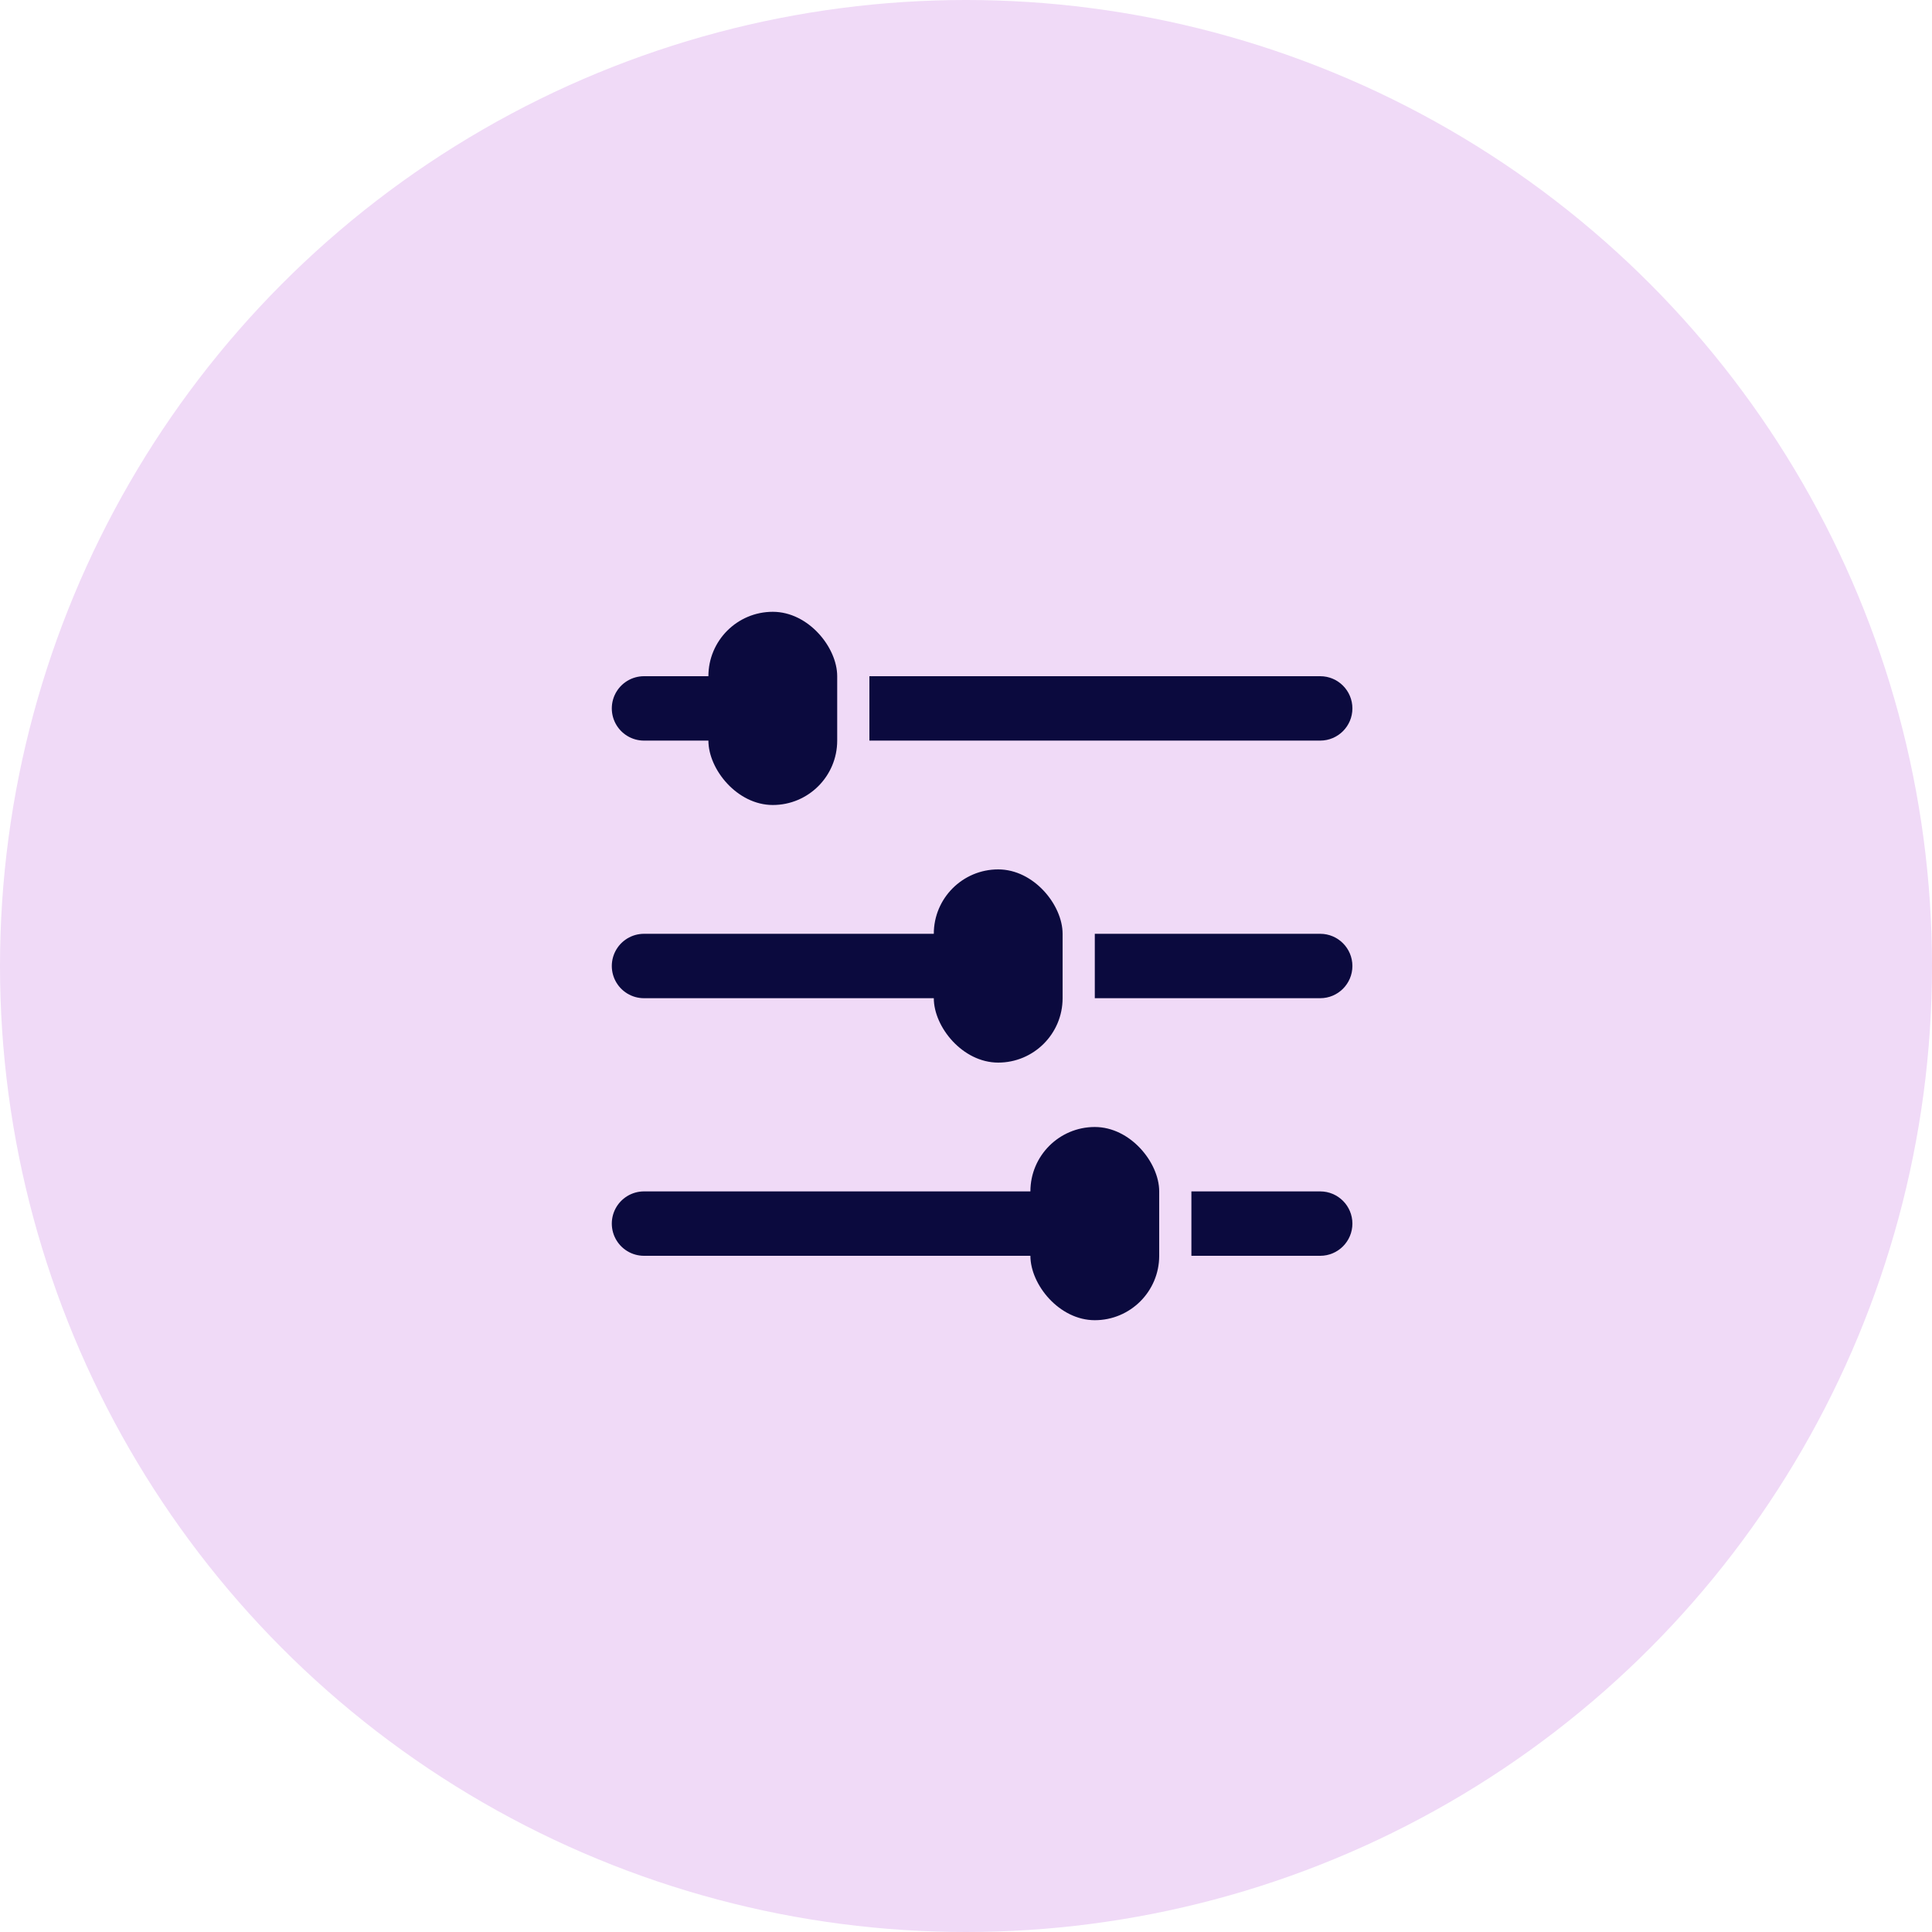 <svg width="60" height="60" viewBox="0 0 60 60" fill="none" xmlns="http://www.w3.org/2000/svg">
<circle cx="30" cy="30" r="30" fill="#F0DAF7"/>
<line x1="20" y1="22" x2="24" y2="22" stroke="#0B0A3E" stroke-width="2" stroke-linecap="round"/>
<path d="M41 23C41.552 23 42 22.552 42 22C42 21.448 41.552 21 41 21L41 23ZM28 21L27 21L27 23L28 23L28 21ZM41 21L28 21L28 23L41 23L41 21Z" fill="#0B0A3E"/>
<rect x="22" y="19" width="4" height="6" rx="2" fill="#0B0A3E"/>
<line x1="20" y1="38" x2="33" y2="38" stroke="#0B0A3E" stroke-width="2" stroke-linecap="round"/>
<path d="M41 39C41.552 39 42 38.552 42 38C42 37.448 41.552 37 41 37L41 39ZM38 37L37 37L37 39L38 39L38 37ZM41 37L38 37L38 39L41 39L41 37Z" fill="#0B0A3E"/>
<rect x="32" y="35" width="4" height="6" rx="2" fill="#0B0A3E"/>
<line x1="20" y1="30" x2="30" y2="30" stroke="#0B0A3E" stroke-width="2" stroke-linecap="round"/>
<path d="M41 31C41.552 31 42 30.552 42 30C42 29.448 41.552 29 41 29L41 31ZM35 29L34 29L34 31L35 31L35 29ZM41 29L35 29L35 31L41 31L41 29Z" fill="#0B0A3E"/>
<rect x="29" y="27" width="4" height="6" rx="2" fill="#0B0A3E"/>
</svg>
